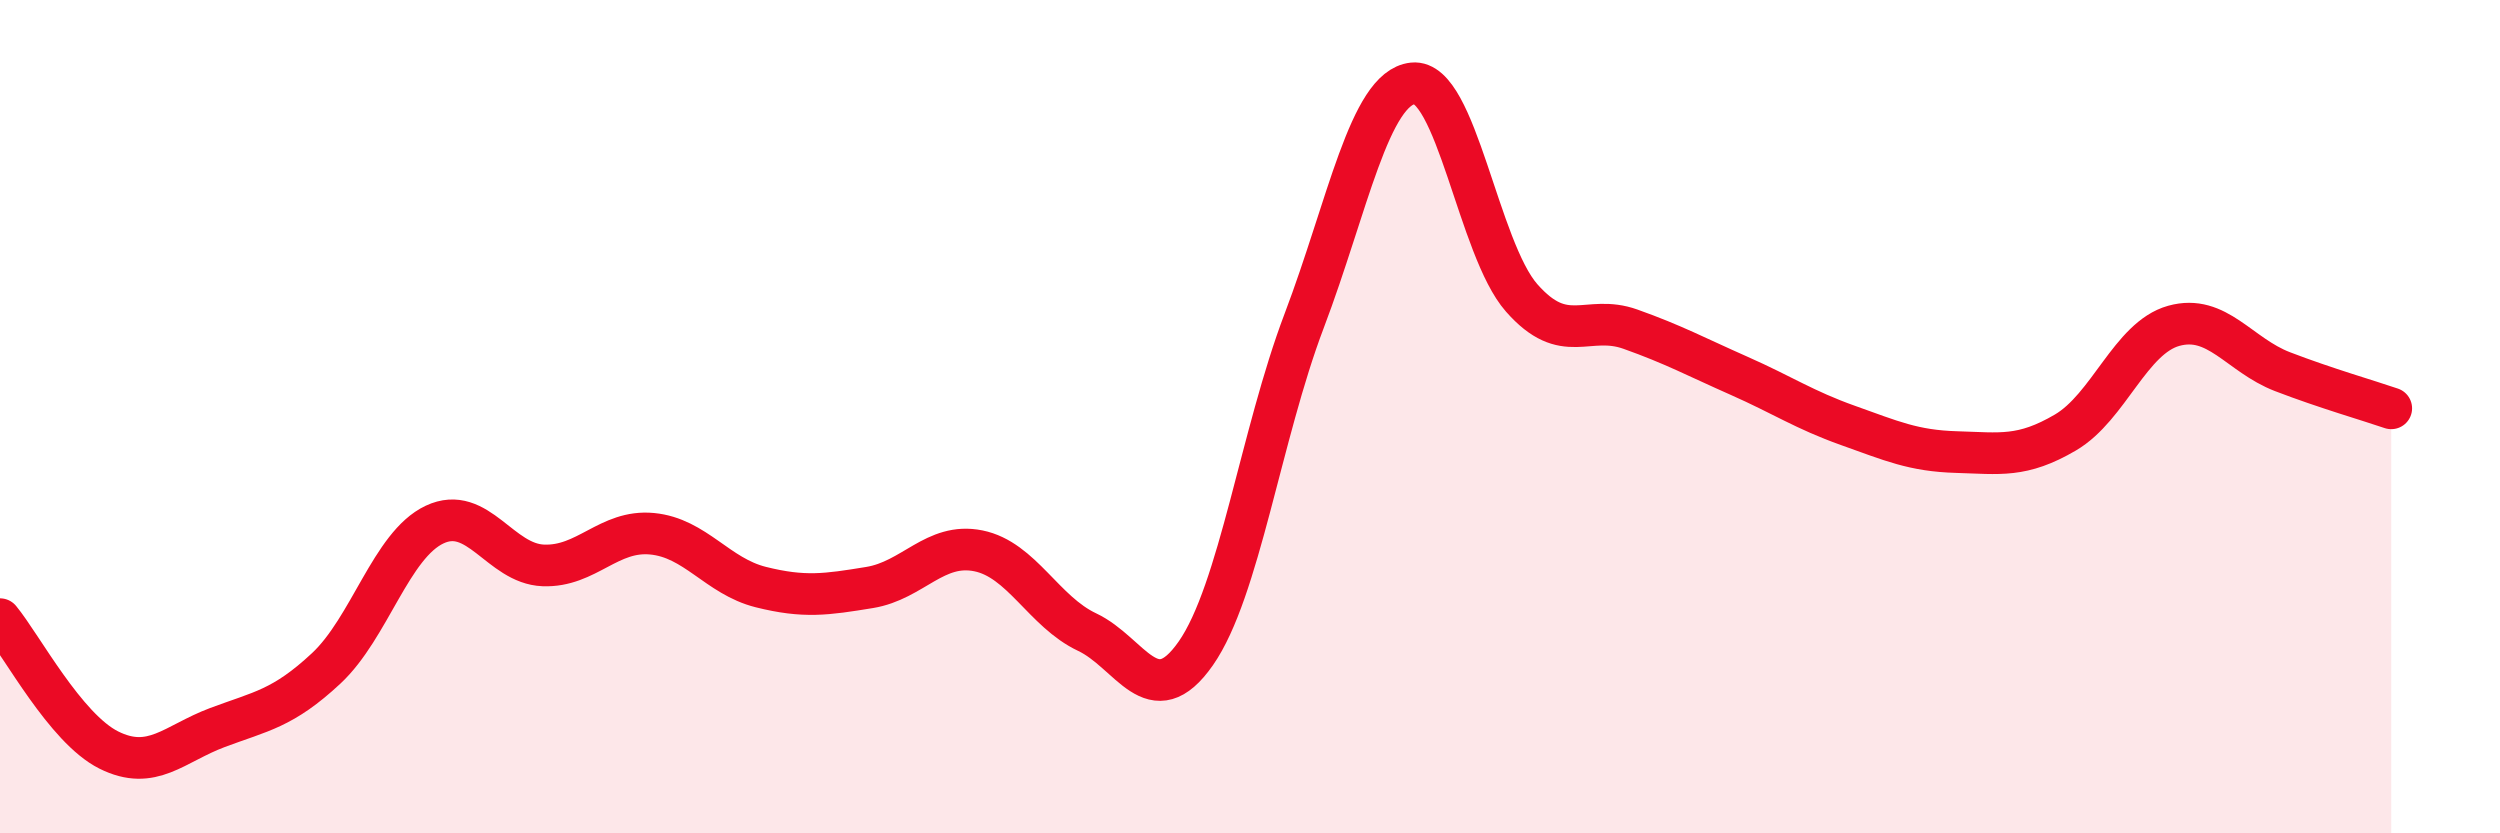 
    <svg width="60" height="20" viewBox="0 0 60 20" xmlns="http://www.w3.org/2000/svg">
      <path
        d="M 0,14.86 C 0.52,15.49 1.57,17.48 2.61,18 C 3.65,18.52 4.18,17.85 5.22,17.46 C 6.26,17.07 6.79,17.01 7.83,16.04 C 8.87,15.07 9.39,13.08 10.43,12.59 C 11.47,12.1 12,13.53 13.04,13.57 C 14.08,13.61 14.61,12.71 15.65,12.81 C 16.69,12.91 17.22,13.83 18.26,14.09 C 19.3,14.35 19.83,14.27 20.87,14.1 C 21.91,13.93 22.44,13.01 23.48,13.22 C 24.52,13.43 25.05,14.68 26.09,15.17 C 27.13,15.66 27.66,17.17 28.7,15.68 C 29.74,14.19 30.26,10.44 31.3,7.7 C 32.34,4.96 32.87,2.11 33.91,2 C 34.95,1.89 35.48,5.97 36.52,7.15 C 37.56,8.33 38.09,7.53 39.13,7.9 C 40.17,8.27 40.7,8.56 41.74,9.02 C 42.78,9.48 43.31,9.84 44.35,10.21 C 45.39,10.58 45.92,10.82 46.96,10.85 C 48,10.88 48.53,10.99 49.57,10.38 C 50.61,9.77 51.13,8.11 52.17,7.82 C 53.21,7.53 53.74,8.52 54.78,8.92 C 55.82,9.32 56.87,9.62 57.39,9.8L57.39 20L0 20Z"
        fill="#EB0A25"
        opacity="0.1"
        stroke-linecap="round"
        stroke-linejoin="round"
      />
      <path
        d="M 0,14.86 C 0.52,15.49 1.57,17.48 2.61,18 C 3.65,18.52 4.18,17.85 5.22,17.46 C 6.26,17.07 6.79,17.01 7.83,16.04 C 8.87,15.07 9.39,13.08 10.43,12.59 C 11.47,12.1 12,13.53 13.04,13.57 C 14.08,13.61 14.61,12.71 15.65,12.81 C 16.69,12.91 17.22,13.83 18.26,14.09 C 19.3,14.35 19.83,14.27 20.87,14.1 C 21.91,13.93 22.44,13.01 23.48,13.22 C 24.52,13.43 25.05,14.68 26.09,15.17 C 27.13,15.66 27.66,17.17 28.7,15.68 C 29.74,14.19 30.26,10.44 31.3,7.7 C 32.34,4.96 32.87,2.11 33.91,2 C 34.95,1.89 35.48,5.97 36.52,7.15 C 37.56,8.33 38.09,7.53 39.13,7.9 C 40.17,8.27 40.7,8.56 41.74,9.02 C 42.78,9.48 43.31,9.84 44.35,10.21 C 45.39,10.58 45.92,10.82 46.96,10.85 C 48,10.88 48.53,10.99 49.57,10.38 C 50.61,9.77 51.13,8.11 52.17,7.82 C 53.21,7.53 53.74,8.52 54.78,8.92 C 55.82,9.32 56.87,9.62 57.39,9.8"
        stroke="#EB0A25"
        stroke-width="1"
        fill="none"
        stroke-linecap="round"
        stroke-linejoin="round"
      />
    </svg>
  